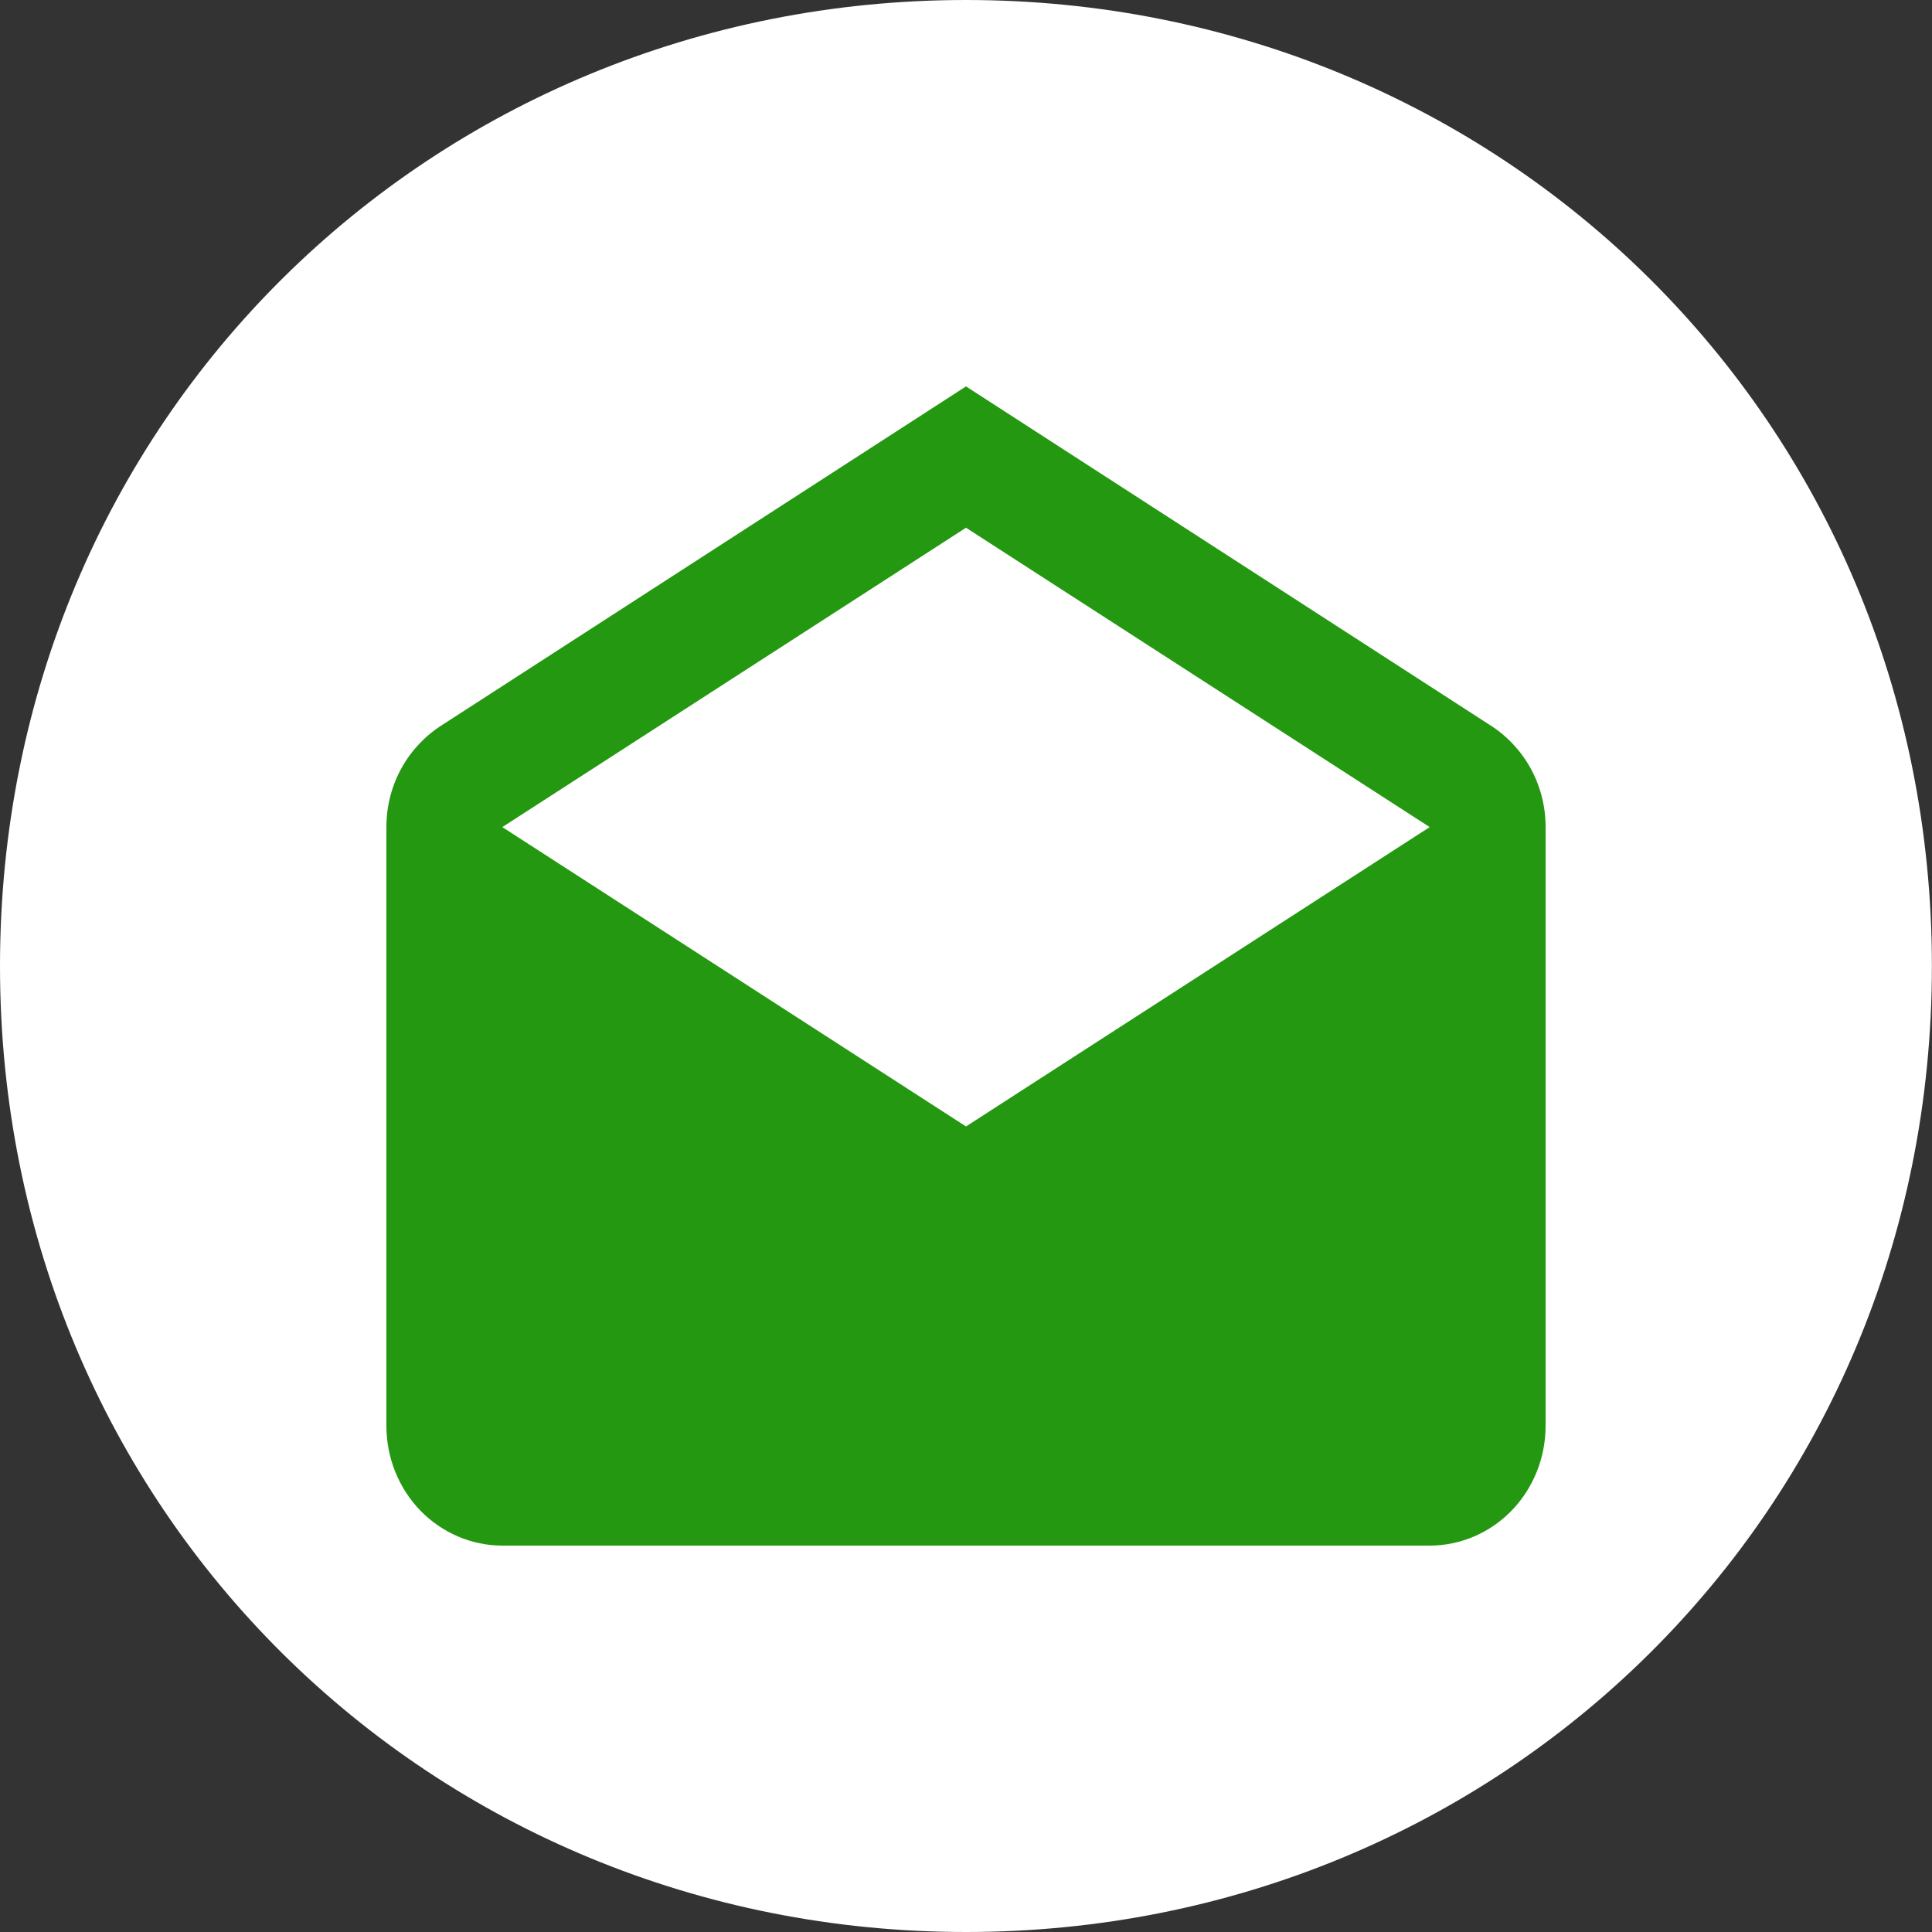 <?xml version="1.0" encoding="UTF-8"?> <svg xmlns="http://www.w3.org/2000/svg" width="20" height="20" viewBox="0 0 20 20" fill="none"><rect x="0" y="0" width="20" height="20" fill="#333333" stroke="none"/><path d="M10 20C4.478 20 0 15.659 0 10C0 4.341 4.478 0 10 0C15.521 0 19.999 4.341 19.999 10C19.999 15.659 15.521 20 10 20Z" fill="white"></path><path d="M5.2 8.562L10 11.661L14.8 8.562L10 5.463L5.2 8.562ZM16 8.562V14.76C16 15.089 15.874 15.404 15.649 15.637C15.424 15.869 15.118 16 14.8 16H5.2C4.882 16 4.577 15.869 4.351 15.637C4.126 15.404 4 15.089 4 14.76V8.562C4 8.11 4.234 7.719 4.582 7.502L10 4L15.418 7.502C15.766 7.719 16 8.11 16 8.562Z" fill="#249811"></path></svg> 